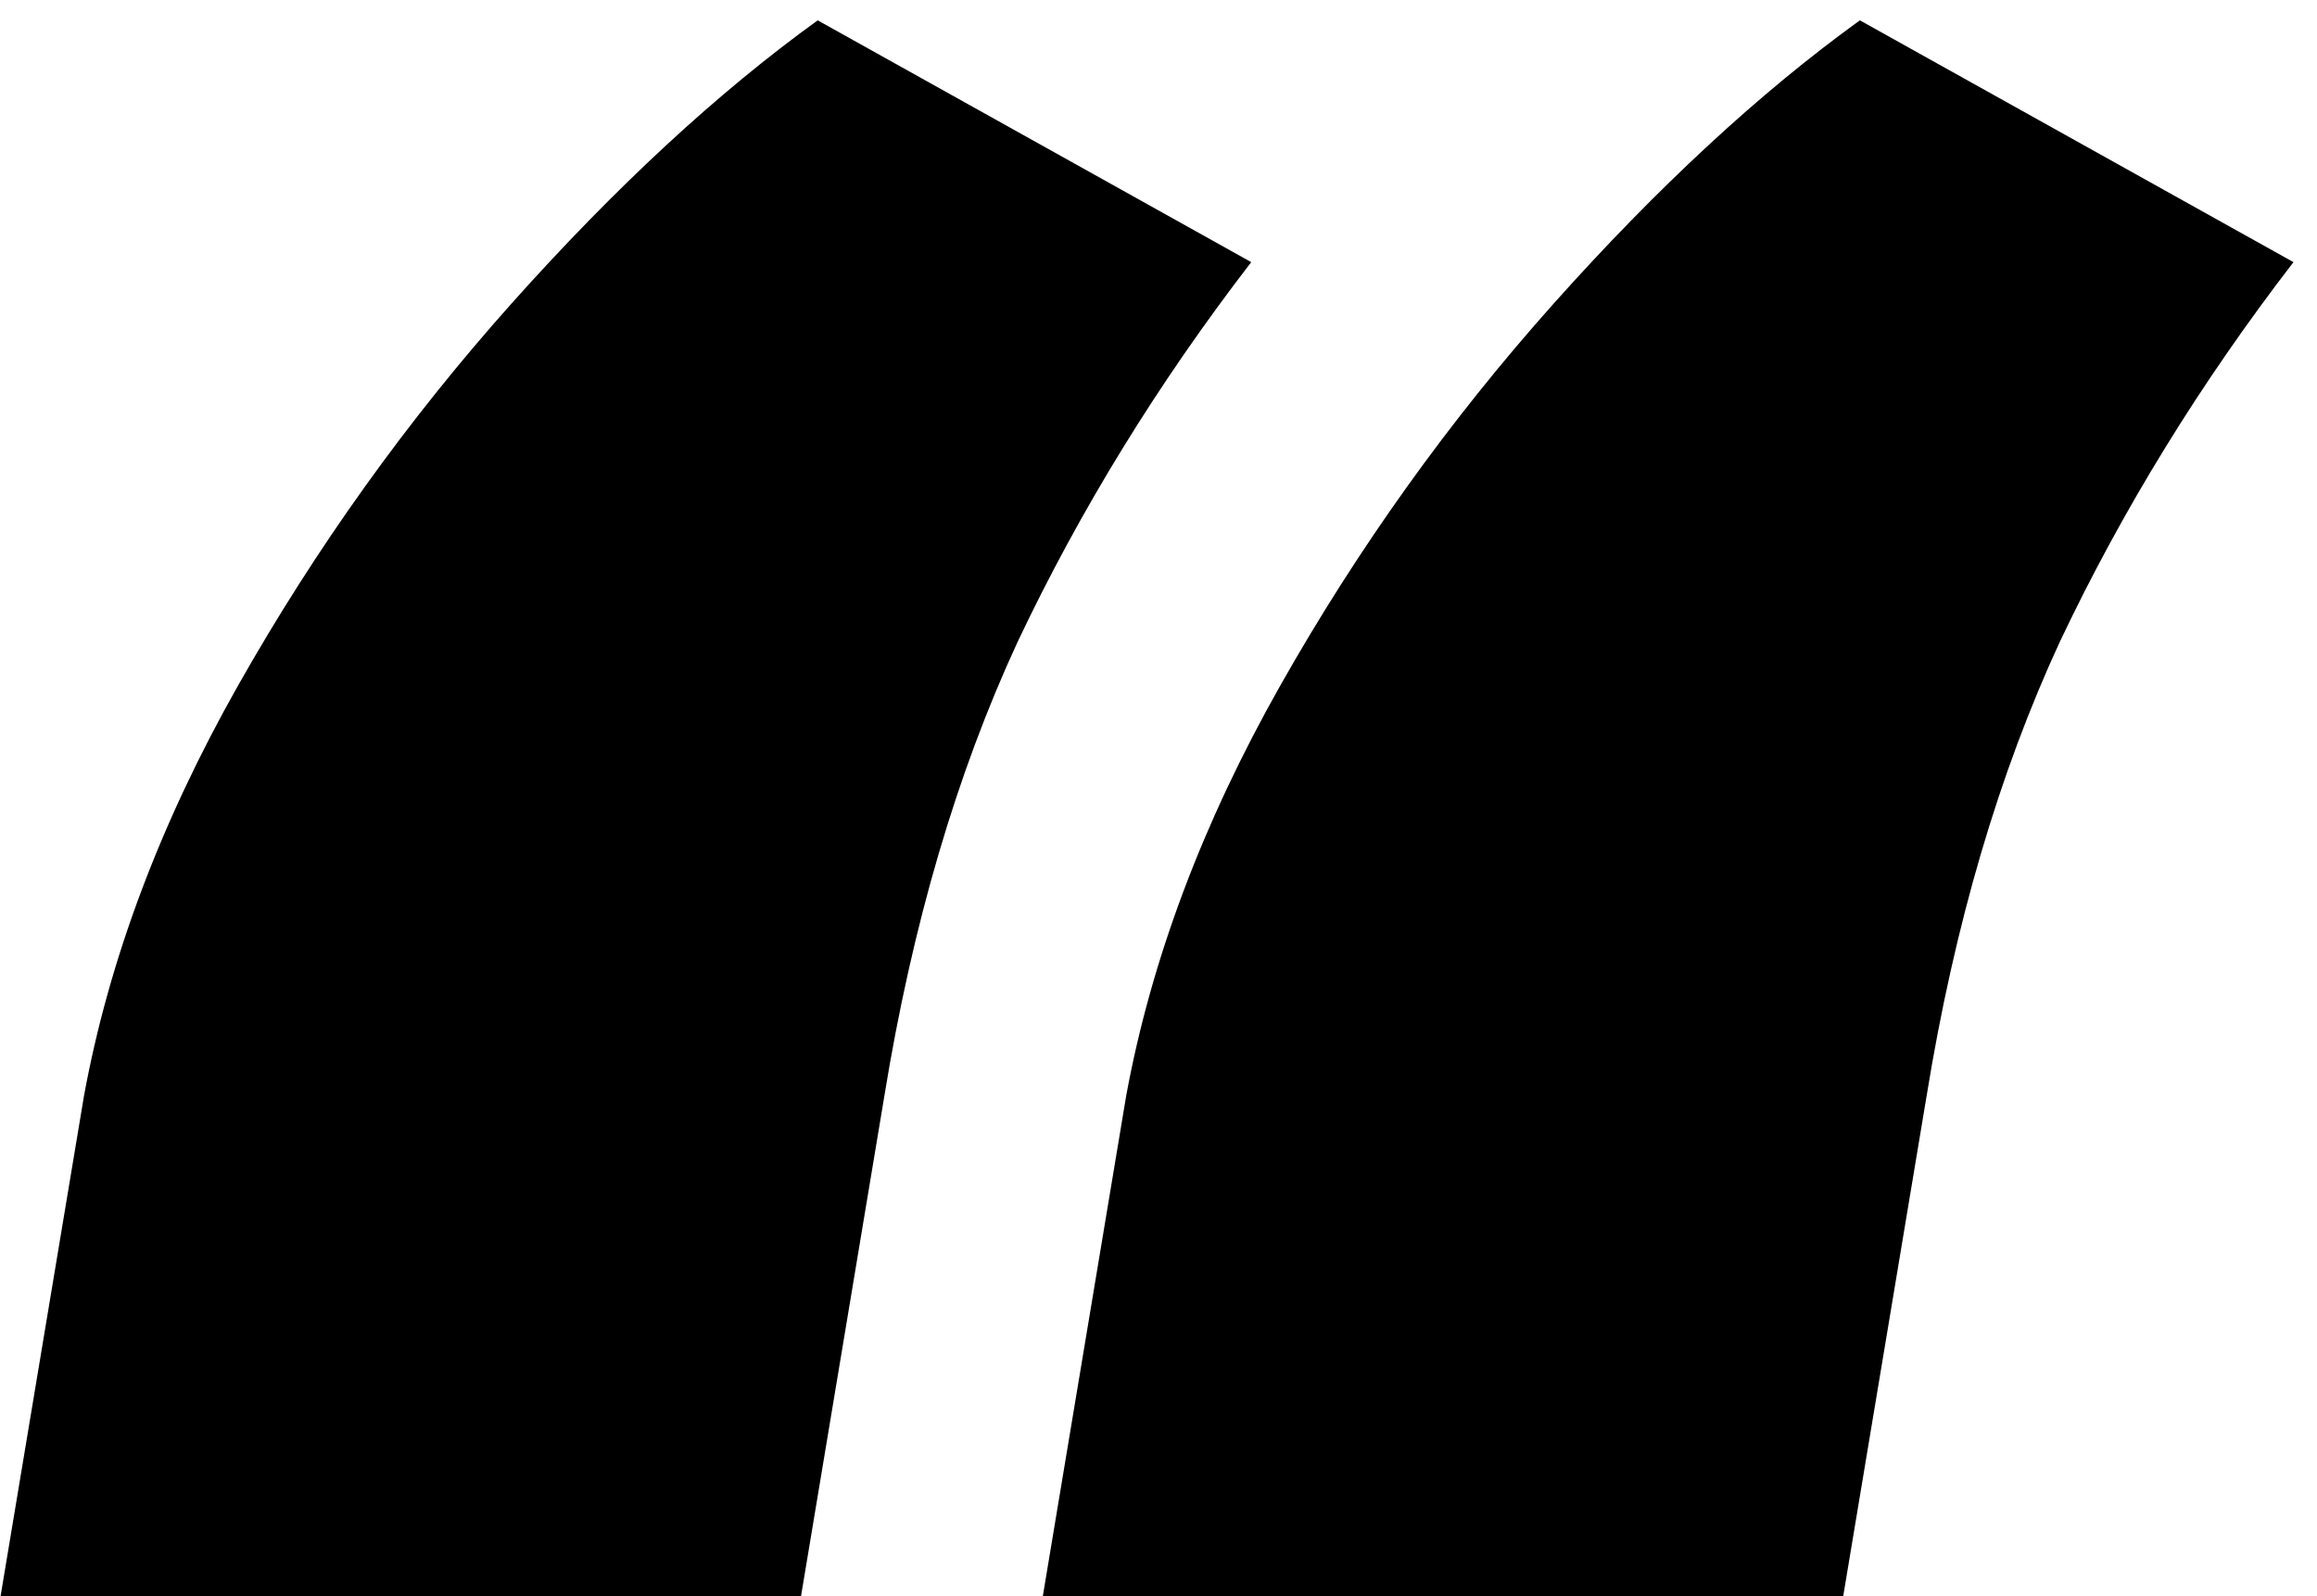 <?xml version="1.0" encoding="UTF-8"?> <svg xmlns="http://www.w3.org/2000/svg" width="45" height="31" viewBox="0 0 45 31" fill="none"> <path d="M0.011 31L1.631 21.284C2.116 18.639 3.115 15.981 4.626 13.309C6.138 10.637 7.906 8.168 9.93 5.9C11.954 3.633 13.938 1.798 15.881 0.395L24.301 5.091C22.493 7.439 20.982 9.895 19.767 12.459C18.579 15.023 17.716 17.964 17.176 21.284L15.557 31H0.011ZM20.253 31L21.872 21.284C22.358 18.639 23.357 15.981 24.868 13.309C26.379 10.637 28.147 8.168 30.171 5.9C32.195 3.633 34.179 1.798 36.122 0.395L44.543 5.091C42.734 7.439 41.223 9.895 40.008 12.459C38.821 15.023 37.957 17.964 37.418 21.284L35.798 31H20.253Z" fill="black"></path> </svg> 